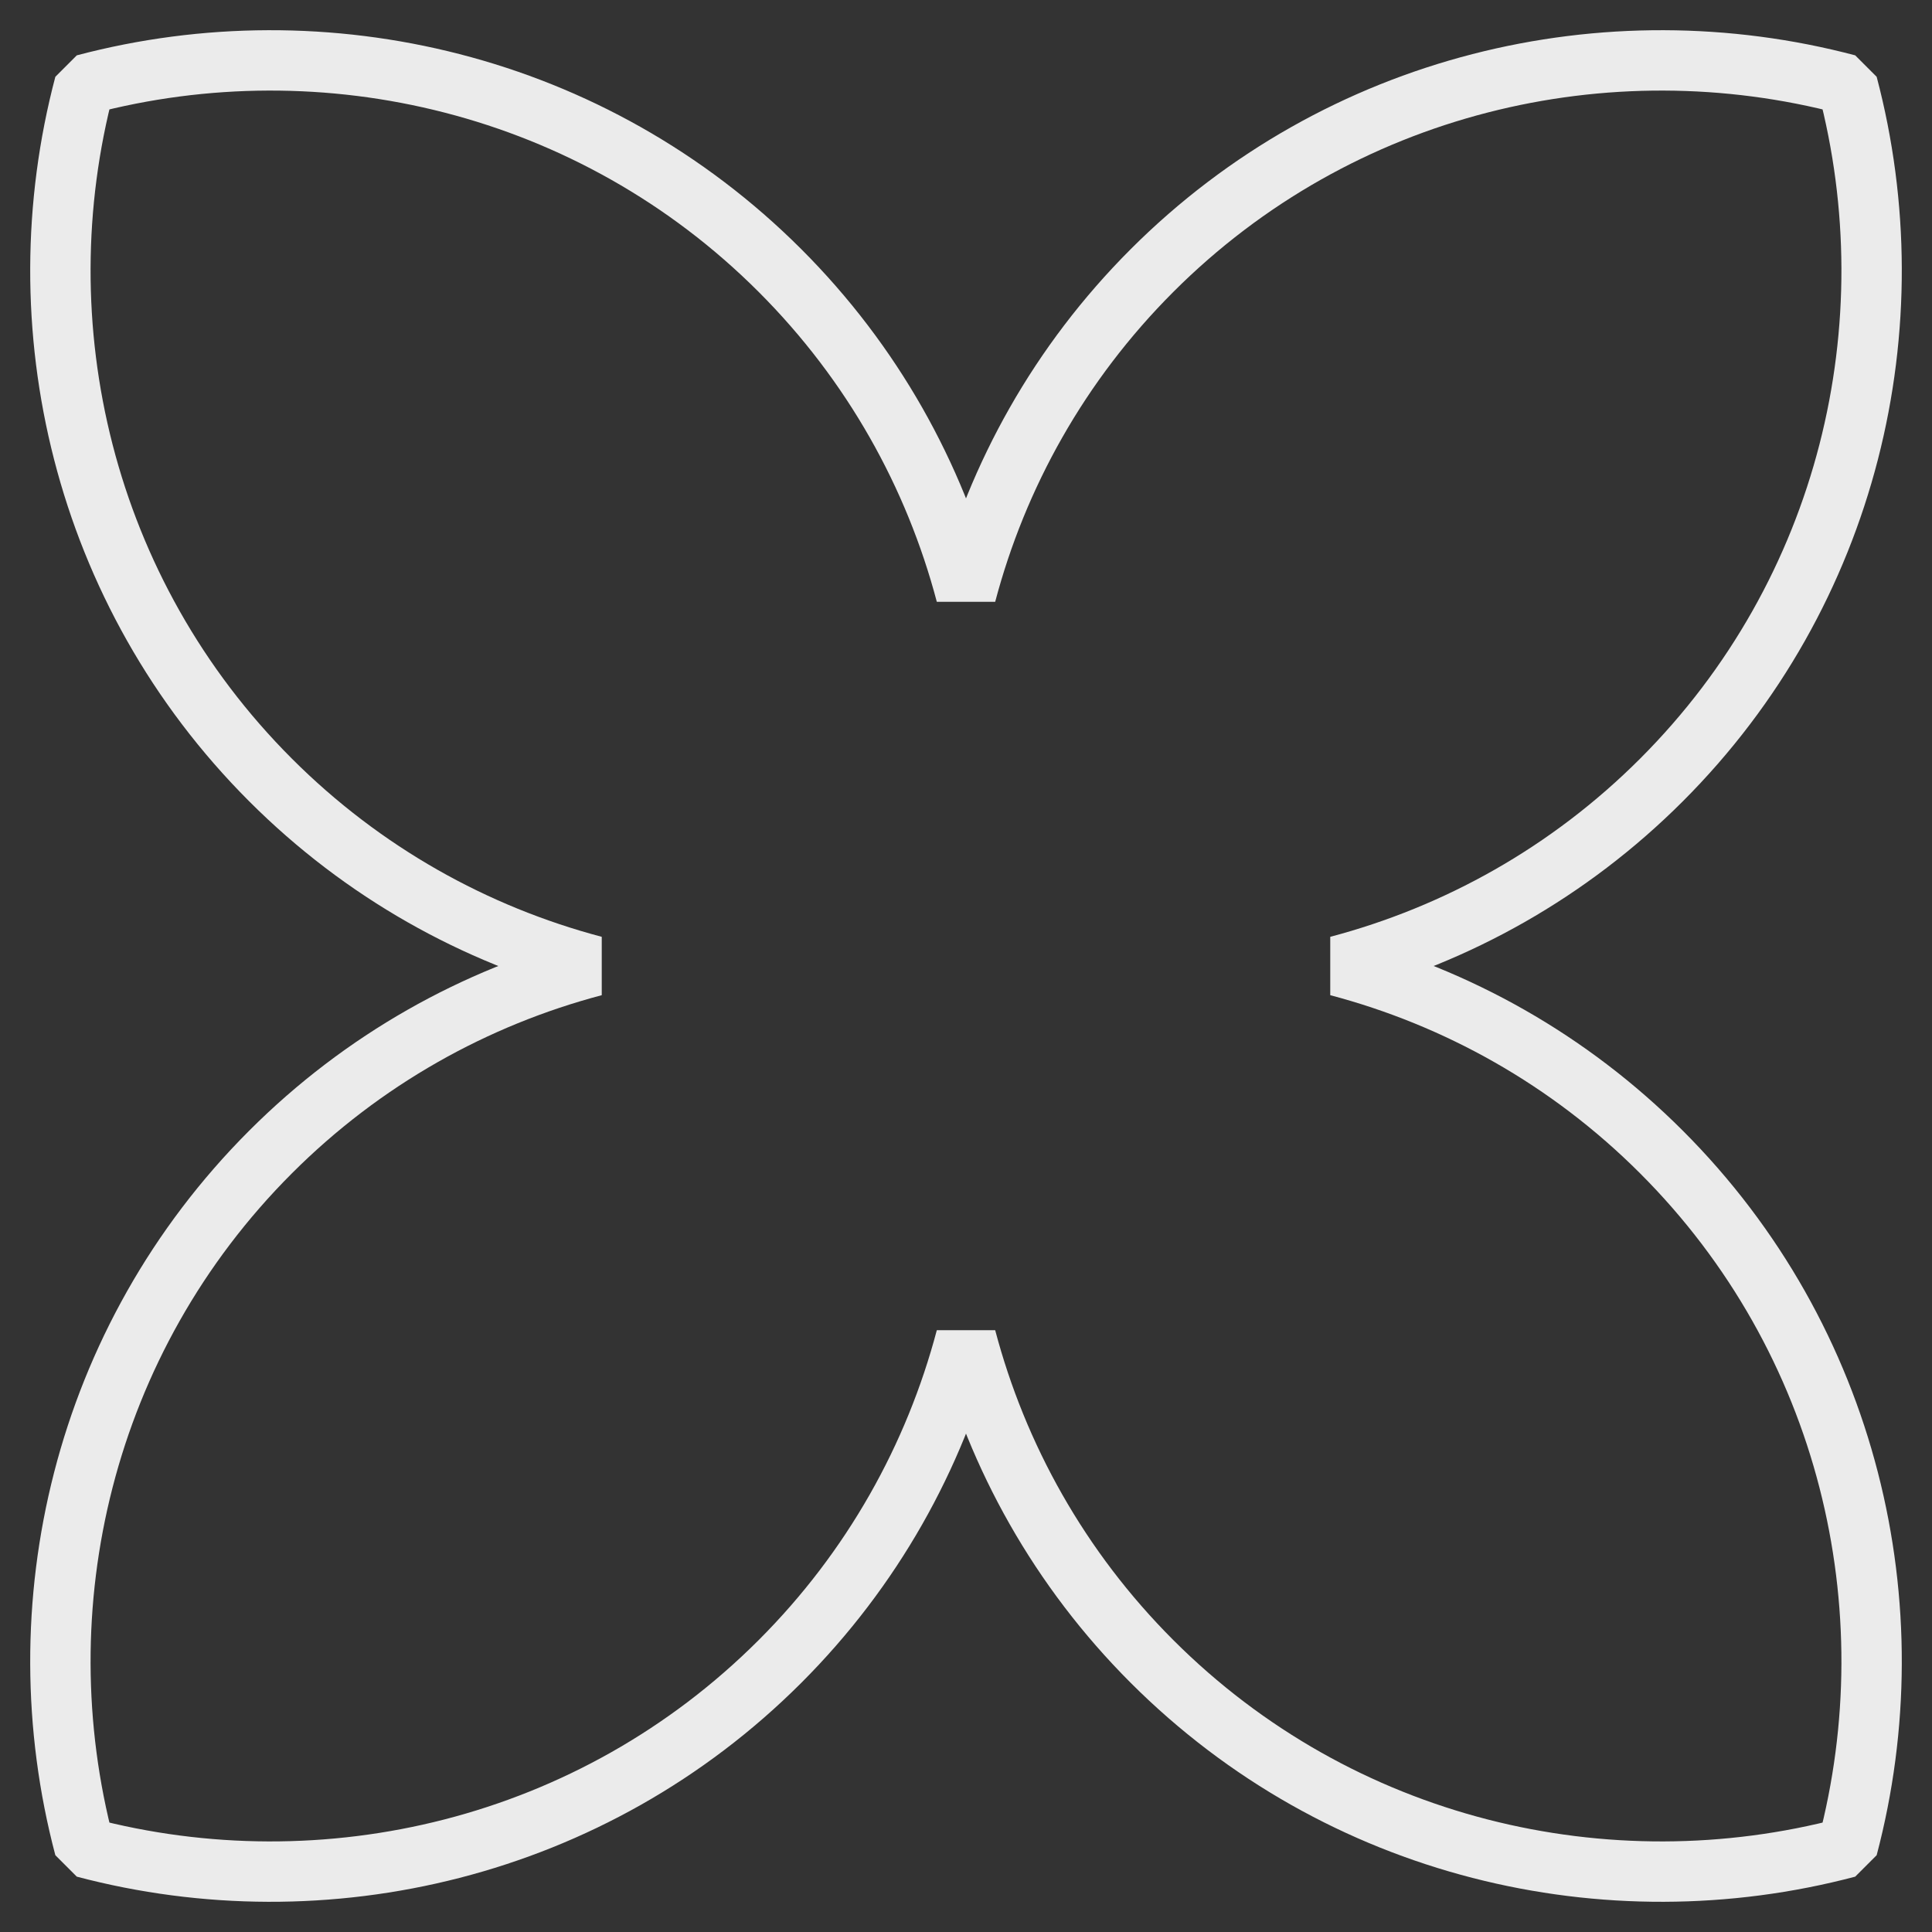 <?xml version="1.0" encoding="UTF-8"?> <!-- Creator: CorelDRAW --> <svg xmlns="http://www.w3.org/2000/svg" xmlns:xlink="http://www.w3.org/1999/xlink" xmlns:xodm="http://www.corel.com/coreldraw/odm/2003" xml:space="preserve" width="320px" height="320px" shape-rendering="geometricPrecision" text-rendering="geometricPrecision" image-rendering="optimizeQuality" fill-rule="evenodd" clip-rule="evenodd" viewBox="0 0 320 320"><rect x="0" y="0" width="320" height="320" fill="#333333" stroke="none"/> <g id="Слой_x0020_1">  <path fill="none" stroke="#EBEBEB" stroke-width="10" stroke-linejoin="bevel" stroke-miterlimit="22.926" d="M-956.45 878.36c-39.82,-10.52 -84.12,-0.26 -115.19,30.82 -15.35,15.34 -25.61,33.92 -30.81,53.58 -5.2,-19.66 -15.47,-38.24 -30.81,-53.58 -31.07,-31.08 -75.38,-41.34 -115.19,-30.82 -10.53,39.82 -0.26,84.13 30.81,115.2 15.34,15.34 33.91,25.61 53.58,30.81 -19.67,5.19 -38.24,15.46 -53.58,30.81 -31.07,31.07 -41.34,75.37 -30.81,115.19 39.81,10.53 84.12,0.26 115.19,-30.81 15.34,-15.35 25.61,-33.92 30.81,-53.59 5.2,19.67 15.46,38.24 30.81,53.59 31.07,31.07 75.37,41.34 115.19,30.81 10.53,-39.82 0.26,-84.12 -30.81,-115.19 -15.34,-15.35 -33.92,-25.62 -53.58,-30.81 19.66,-5.2 38.24,-15.47 53.58,-30.81 31.07,-31.07 41.34,-75.38 30.81,-115.2z"></path> <path fill="none" stroke="#EBEBEB" stroke-width="10" stroke-linejoin="bevel" stroke-miterlimit="22.926" d="M306 14c-39.82,-10.53 -84.12,-0.26 -115.19,30.81 -15.34,15.34 -25.61,33.92 -30.81,53.59 -5.2,-19.67 -15.47,-38.25 -30.81,-53.59 -31.07,-31.07 -75.37,-41.34 -115.19,-30.81 -10.53,39.82 -0.26,84.12 30.81,115.19 15.34,15.34 33.91,25.61 53.58,30.81 -19.67,5.2 -38.24,15.47 -53.58,30.81 -31.07,31.07 -41.34,75.37 -30.81,115.19 39.82,10.53 84.12,0.26 115.19,-30.81 15.34,-15.34 25.61,-33.92 30.81,-53.59 5.2,19.67 15.47,38.25 30.81,53.59 31.07,31.07 75.37,41.34 115.19,30.81 10.53,-39.82 0.26,-84.12 -30.81,-115.19 -15.34,-15.34 -33.91,-25.61 -53.58,-30.81 19.67,-5.2 38.24,-15.47 53.58,-30.81 31.07,-31.07 41.34,-75.37 30.81,-115.19z"></path> </g> </svg> 